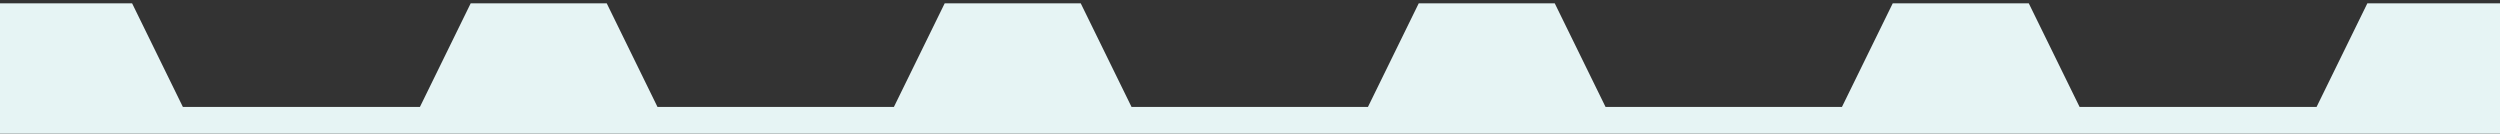 <svg xmlns="http://www.w3.org/2000/svg" xmlns:xlink="http://www.w3.org/1999/xlink" width="375.65" height="20.072" viewBox="0 0 375.65 20.072">
  <rect x="0" y="0" width="375.65" height="20.072" fill="#333333" stroke="none"/>
  <defs>
    <clipPath id="clip-path">
      <rect x="1" y="4" width="375.65" height="20.072" fill="none"/>
    </clipPath>
    <clipPath id="clip-path-2">
      <rect id="Rectangle_2237" data-name="Rectangle 2237" width="377.566" height="25.072" transform="translate(0 -4)" fill="none"/>
    </clipPath>
  </defs>
  <g id="Scroll_Group_1" data-name="Scroll Group 1" transform="translate(-1 -4)" clip-path="url(#clip-path)" style="isolation: isolate">
    <g id="Scroll_Group_1-2" data-name="Scroll Group 1" transform="translate(0 4)" clip-path="url(#clip-path-2)" style="isolation: isolate">
      <path id="Path_3231" data-name="Path 3231" d="M398.74,42.52l-7.631,15.568H355.5L347.865,42.52H327.423l-7.631,15.568H284.27L276.638,42.52H256.2l-7.631,15.568H213.045L205.413,42.52H184.971l-7.632,15.568H141.815L134.188,42.52H113.747l-7.629,15.568H70.5L62.87,42.52H42.52V359.592H62.87L70.5,344.024h35.617l7.631,15.568H134.19l7.631-15.568h35.518l7.632,15.568h20.441l7.631-15.568h35.519l7.631,15.568h20.441l7.631-15.568h35.519l7.631,15.568h20.441l7.631-15.568H391.1l7.631,15.568h20.357V42.52Z" transform="translate(-42.021 -42.02)" fill="#e6f4f4" stroke="rgba(0,0,0,0)" stroke-miterlimit="10" stroke-width="1"/>
    </g>
  </g>
</svg>
